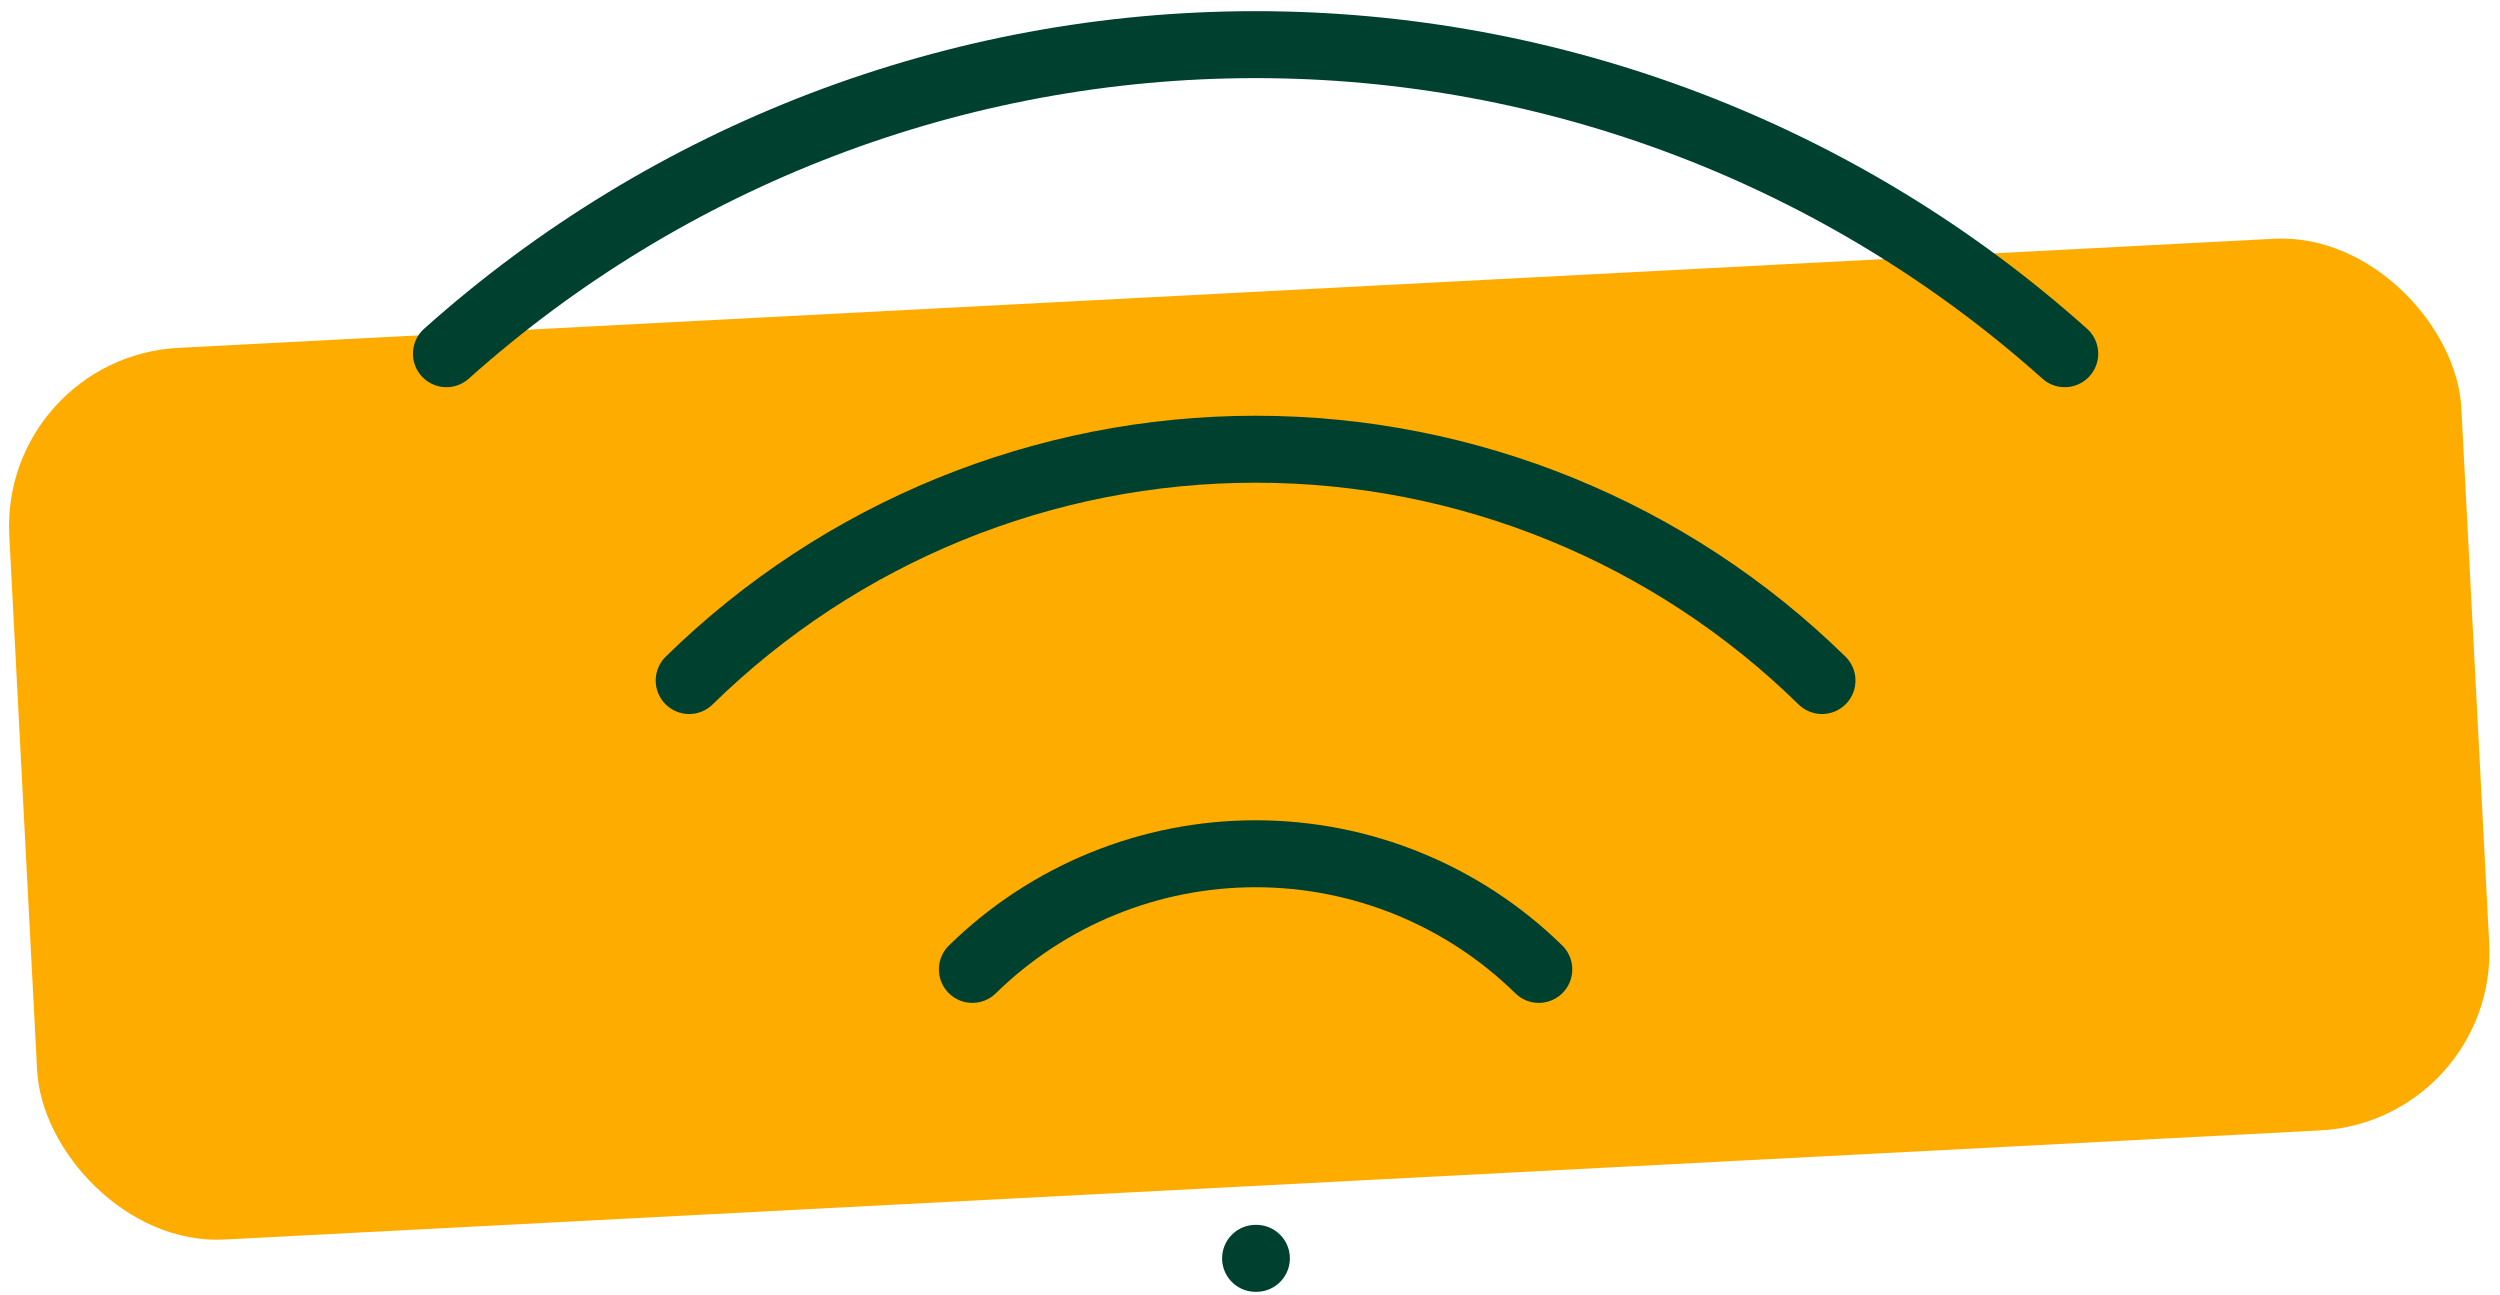 <svg width="112" height="58" viewBox="0 0 112 58" fill="none" xmlns="http://www.w3.org/2000/svg">
<rect y="16" width="110" height="40" rx="8" transform="rotate(-2.98 0 16)" fill="#FFAC00"/>
<path d="M56.25 56.374H56.286M20 15.846C29.969 6.93 42.875 2 56.25 2C69.625 2 82.531 6.93 92.5 15.846M30.875 30.488C37.651 23.846 46.761 20.125 56.25 20.125C65.739 20.125 74.849 23.846 81.625 30.488M43.562 43.429C46.951 40.108 51.506 38.248 56.25 38.248C60.994 38.248 65.549 40.108 68.938 43.429" stroke="#00402E" stroke-width="3" stroke-linecap="round" stroke-linejoin="round"/>
</svg>
